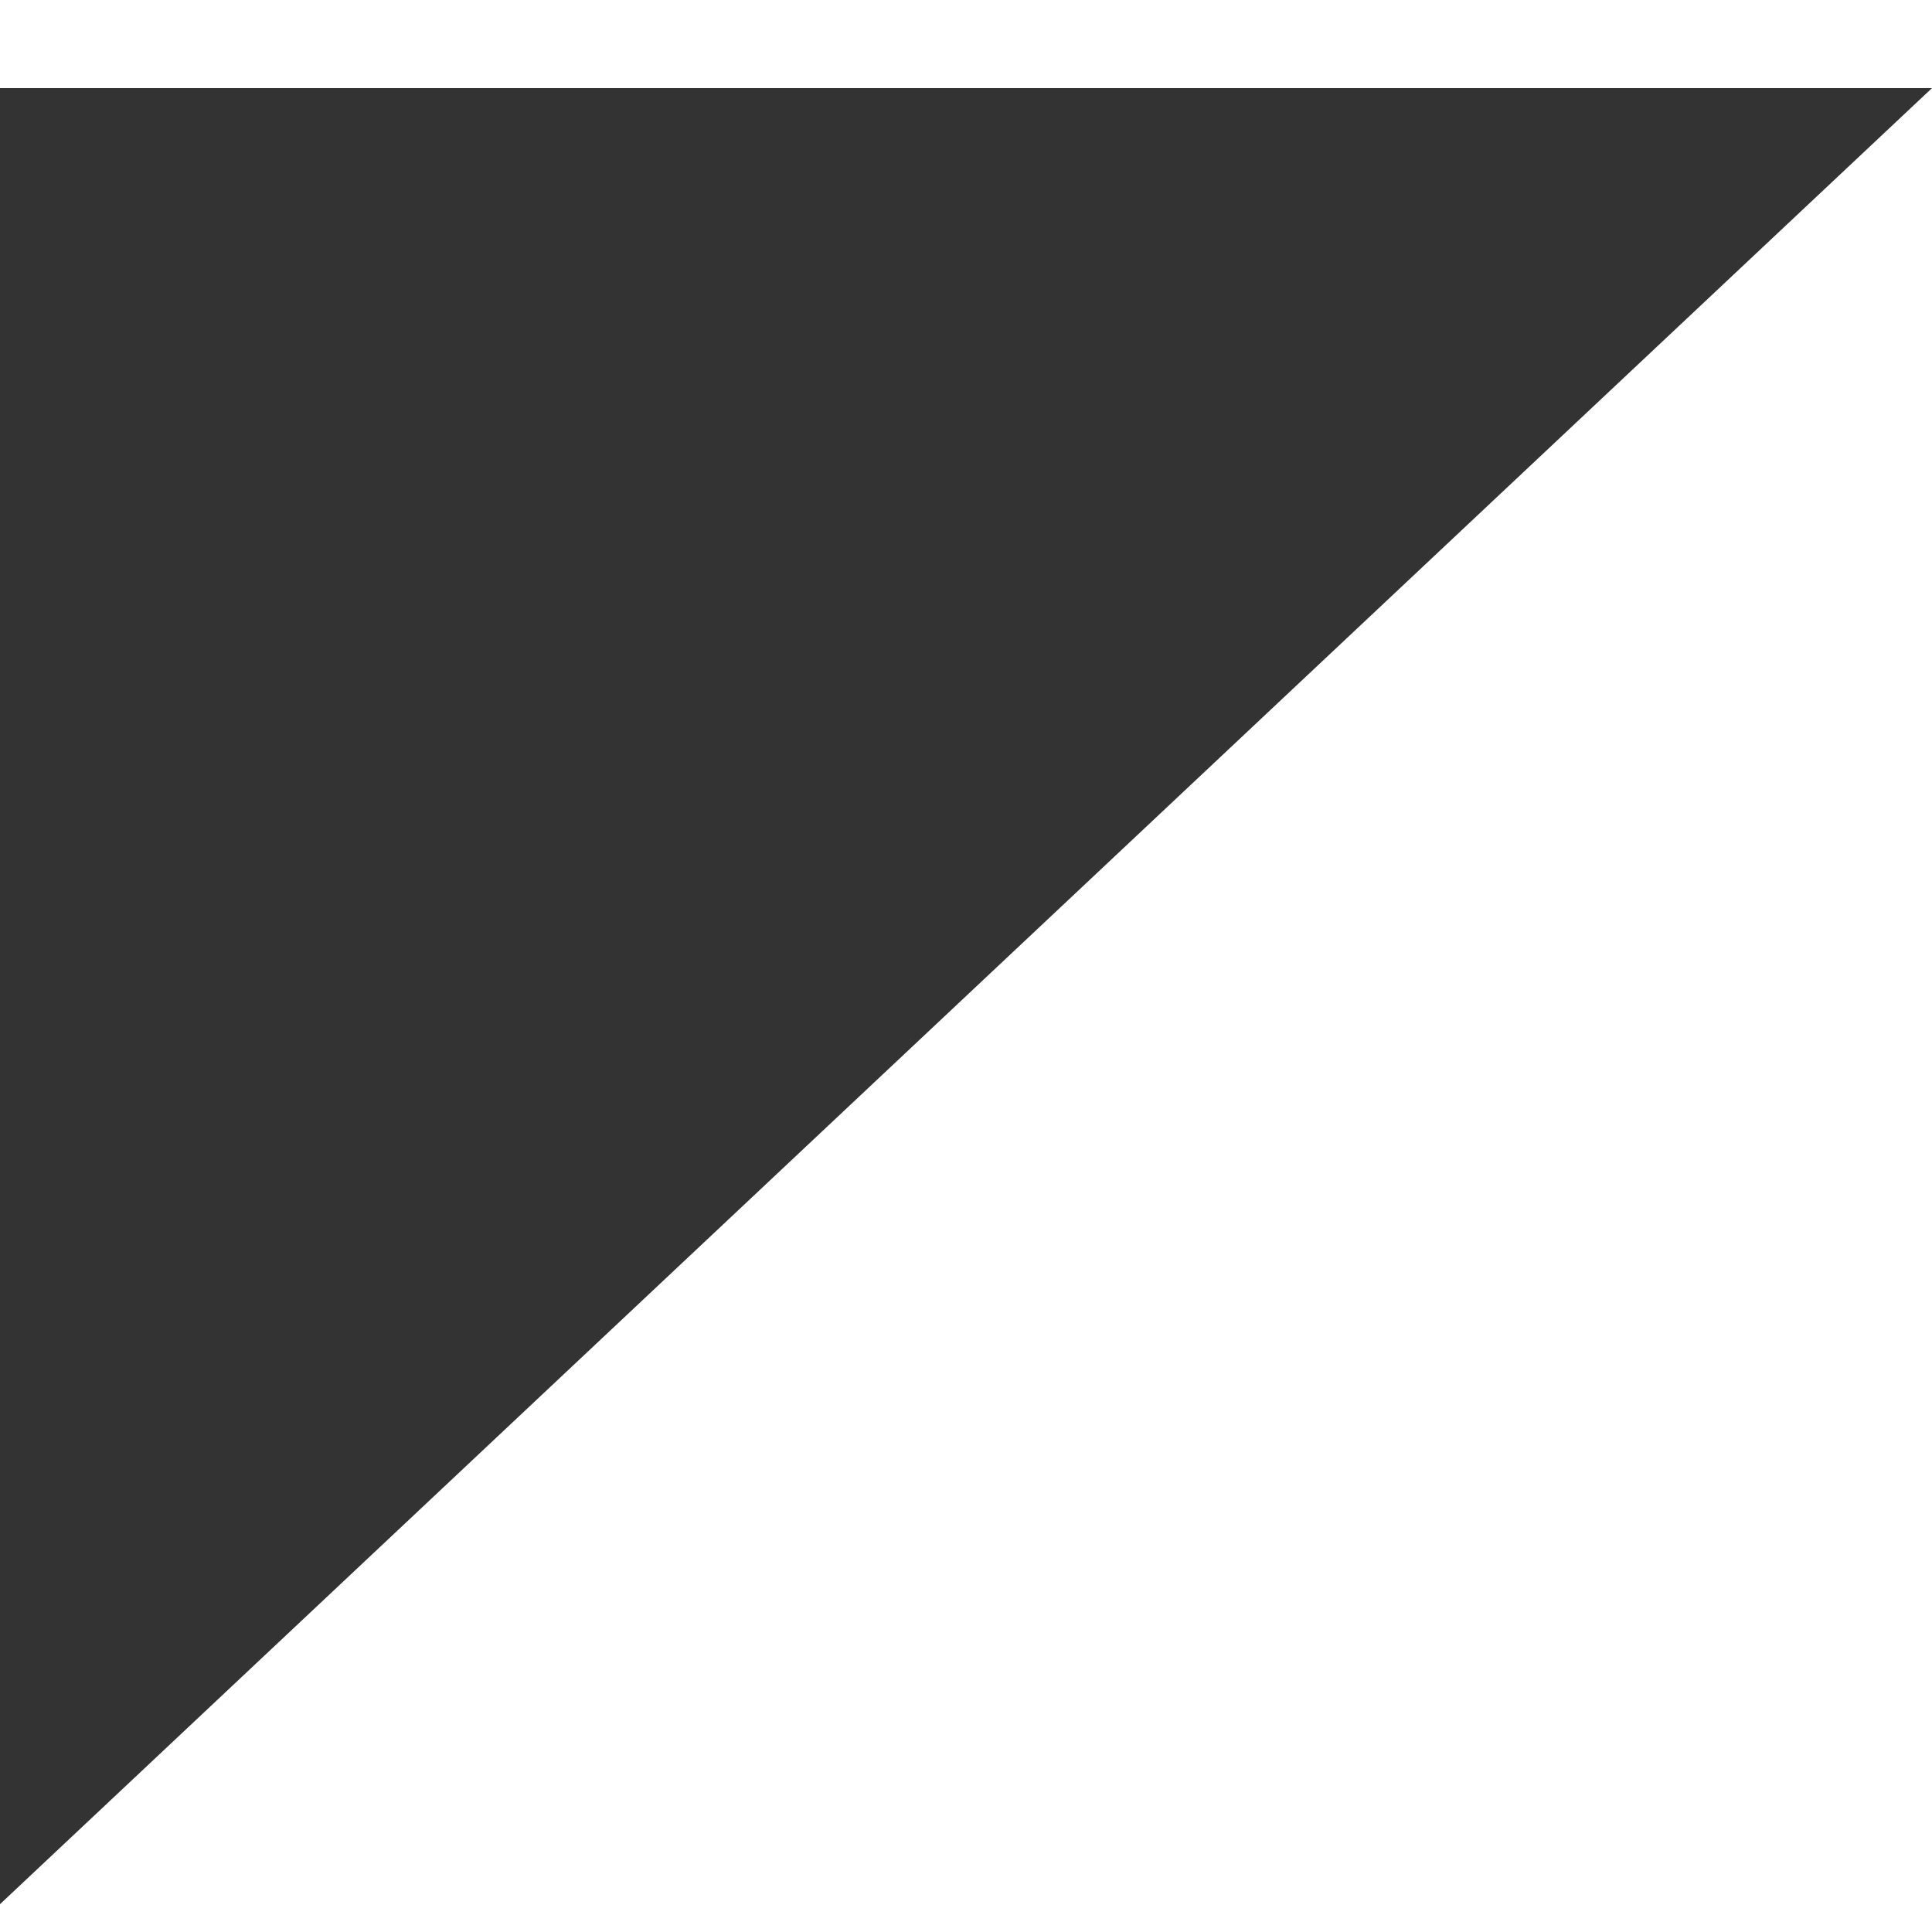 <svg viewBox="0 0 100 100" preserveAspectRatio="none" xmlns="http://www.w3.org/2000/svg" version="1.1" style="transform: translate(-50%, -50%) matrix(1, 0, 0, 1, 0, 4.56) translate(50%, 50%); opacity: 1; visibility: visible; display: block; transform-origin: center center;" transform="matrix(1, 0, 0, 1, 0, 4.56)" transform-origin="960px 38.398px" display="block" data-level="225" tenwebX_tlevel="3" xmlns:xlink="http://www.w3.org/1999/xlink"><rect x="0" y="0" width="100" height="100" fill="#333333" stroke="none"/> <polygon points="0,94 0,100 100,100 100,94 100,0" style="opacity:1;stroke-width:1px;stroke-linecap:butt;stroke-linejoin:miter;transform-origin:0px 0px;display:inline;" data-level="226" fill="rgb(255, 255, 255)"></polygon> </svg>